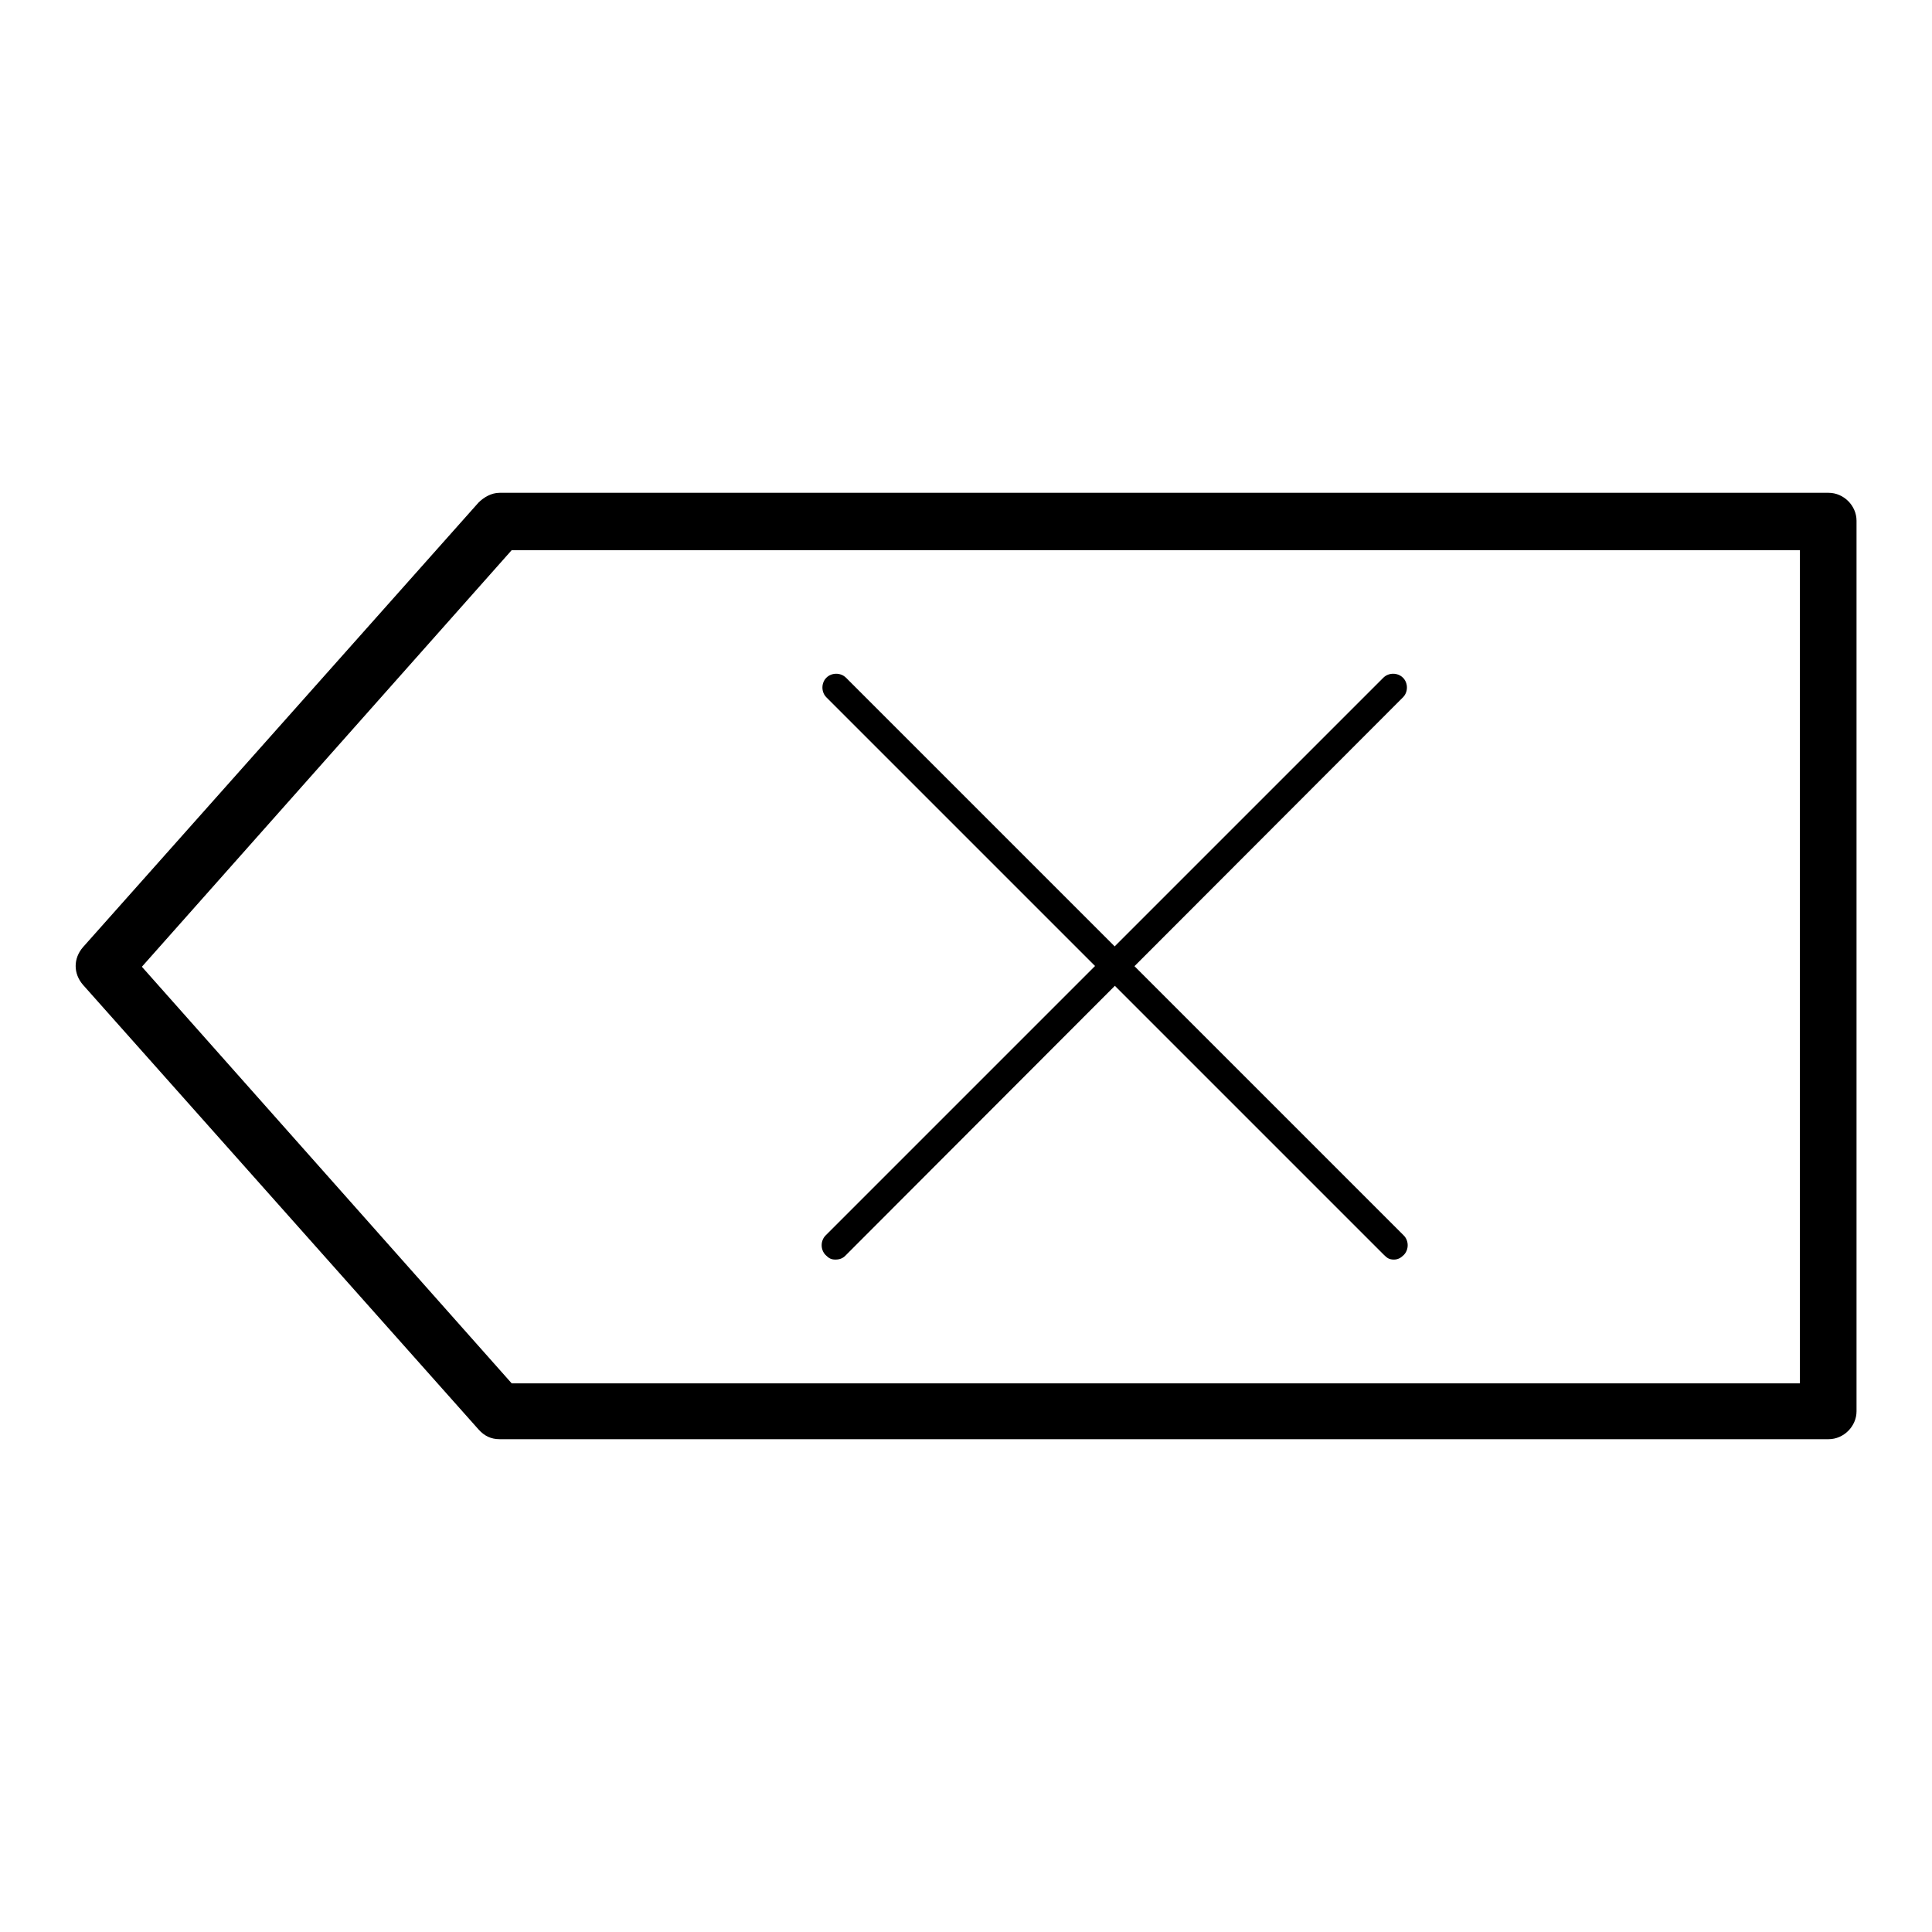 <?xml version="1.0" encoding="utf-8"?>
<!-- Svg Vector Icons : http://www.onlinewebfonts.com/icon -->
<!DOCTYPE svg PUBLIC "-//W3C//DTD SVG 1.1//EN" "http://www.w3.org/Graphics/SVG/1.1/DTD/svg11.dtd">
<svg version="1.1" xmlns="http://www.w3.org/2000/svg" xmlns:xlink="http://www.w3.org/1999/xlink" x="0px" y="0px" viewBox="0 0 256 256" enable-background="new 0 0 256 256" xml:space="preserve">
<g> <path fill="#000000" d="M242.3,190.7H66.2c-1.1,0-2-0.4-2.8-1.3L11,130.5c-1.3-1.5-1.3-3.5,0-5l52.4-58.9c0.7-0.7,1.7-1.3,2.8-1.3 h176.1c2,0,3.7,1.7,3.7,3.7v118C246,189,244.3,190.7,242.3,190.7z M67.8,183.3h170.7V72.9H67.8l-49,55.2L67.8,183.3z M110.7,166.9 c-0.6,0-0.9-0.2-1.3-0.6c-0.7-0.7-0.7-1.9,0-2.6l73.9-73.9c0.7-0.7,1.9-0.7,2.6,0c0.7,0.7,0.7,1.9,0,2.6L112,166.4 C111.7,166.7,111.3,166.9,110.7,166.9z M184.7,166.9c-0.6,0-0.9-0.2-1.3-0.6l-73.9-73.9c-0.7-0.7-0.7-1.9,0-2.6 c0.7-0.7,1.9-0.7,2.6,0l73.9,73.9c0.7,0.7,0.7,1.9,0,2.6C185.6,166.7,185.2,166.9,184.7,166.9z"/></g>
</svg>